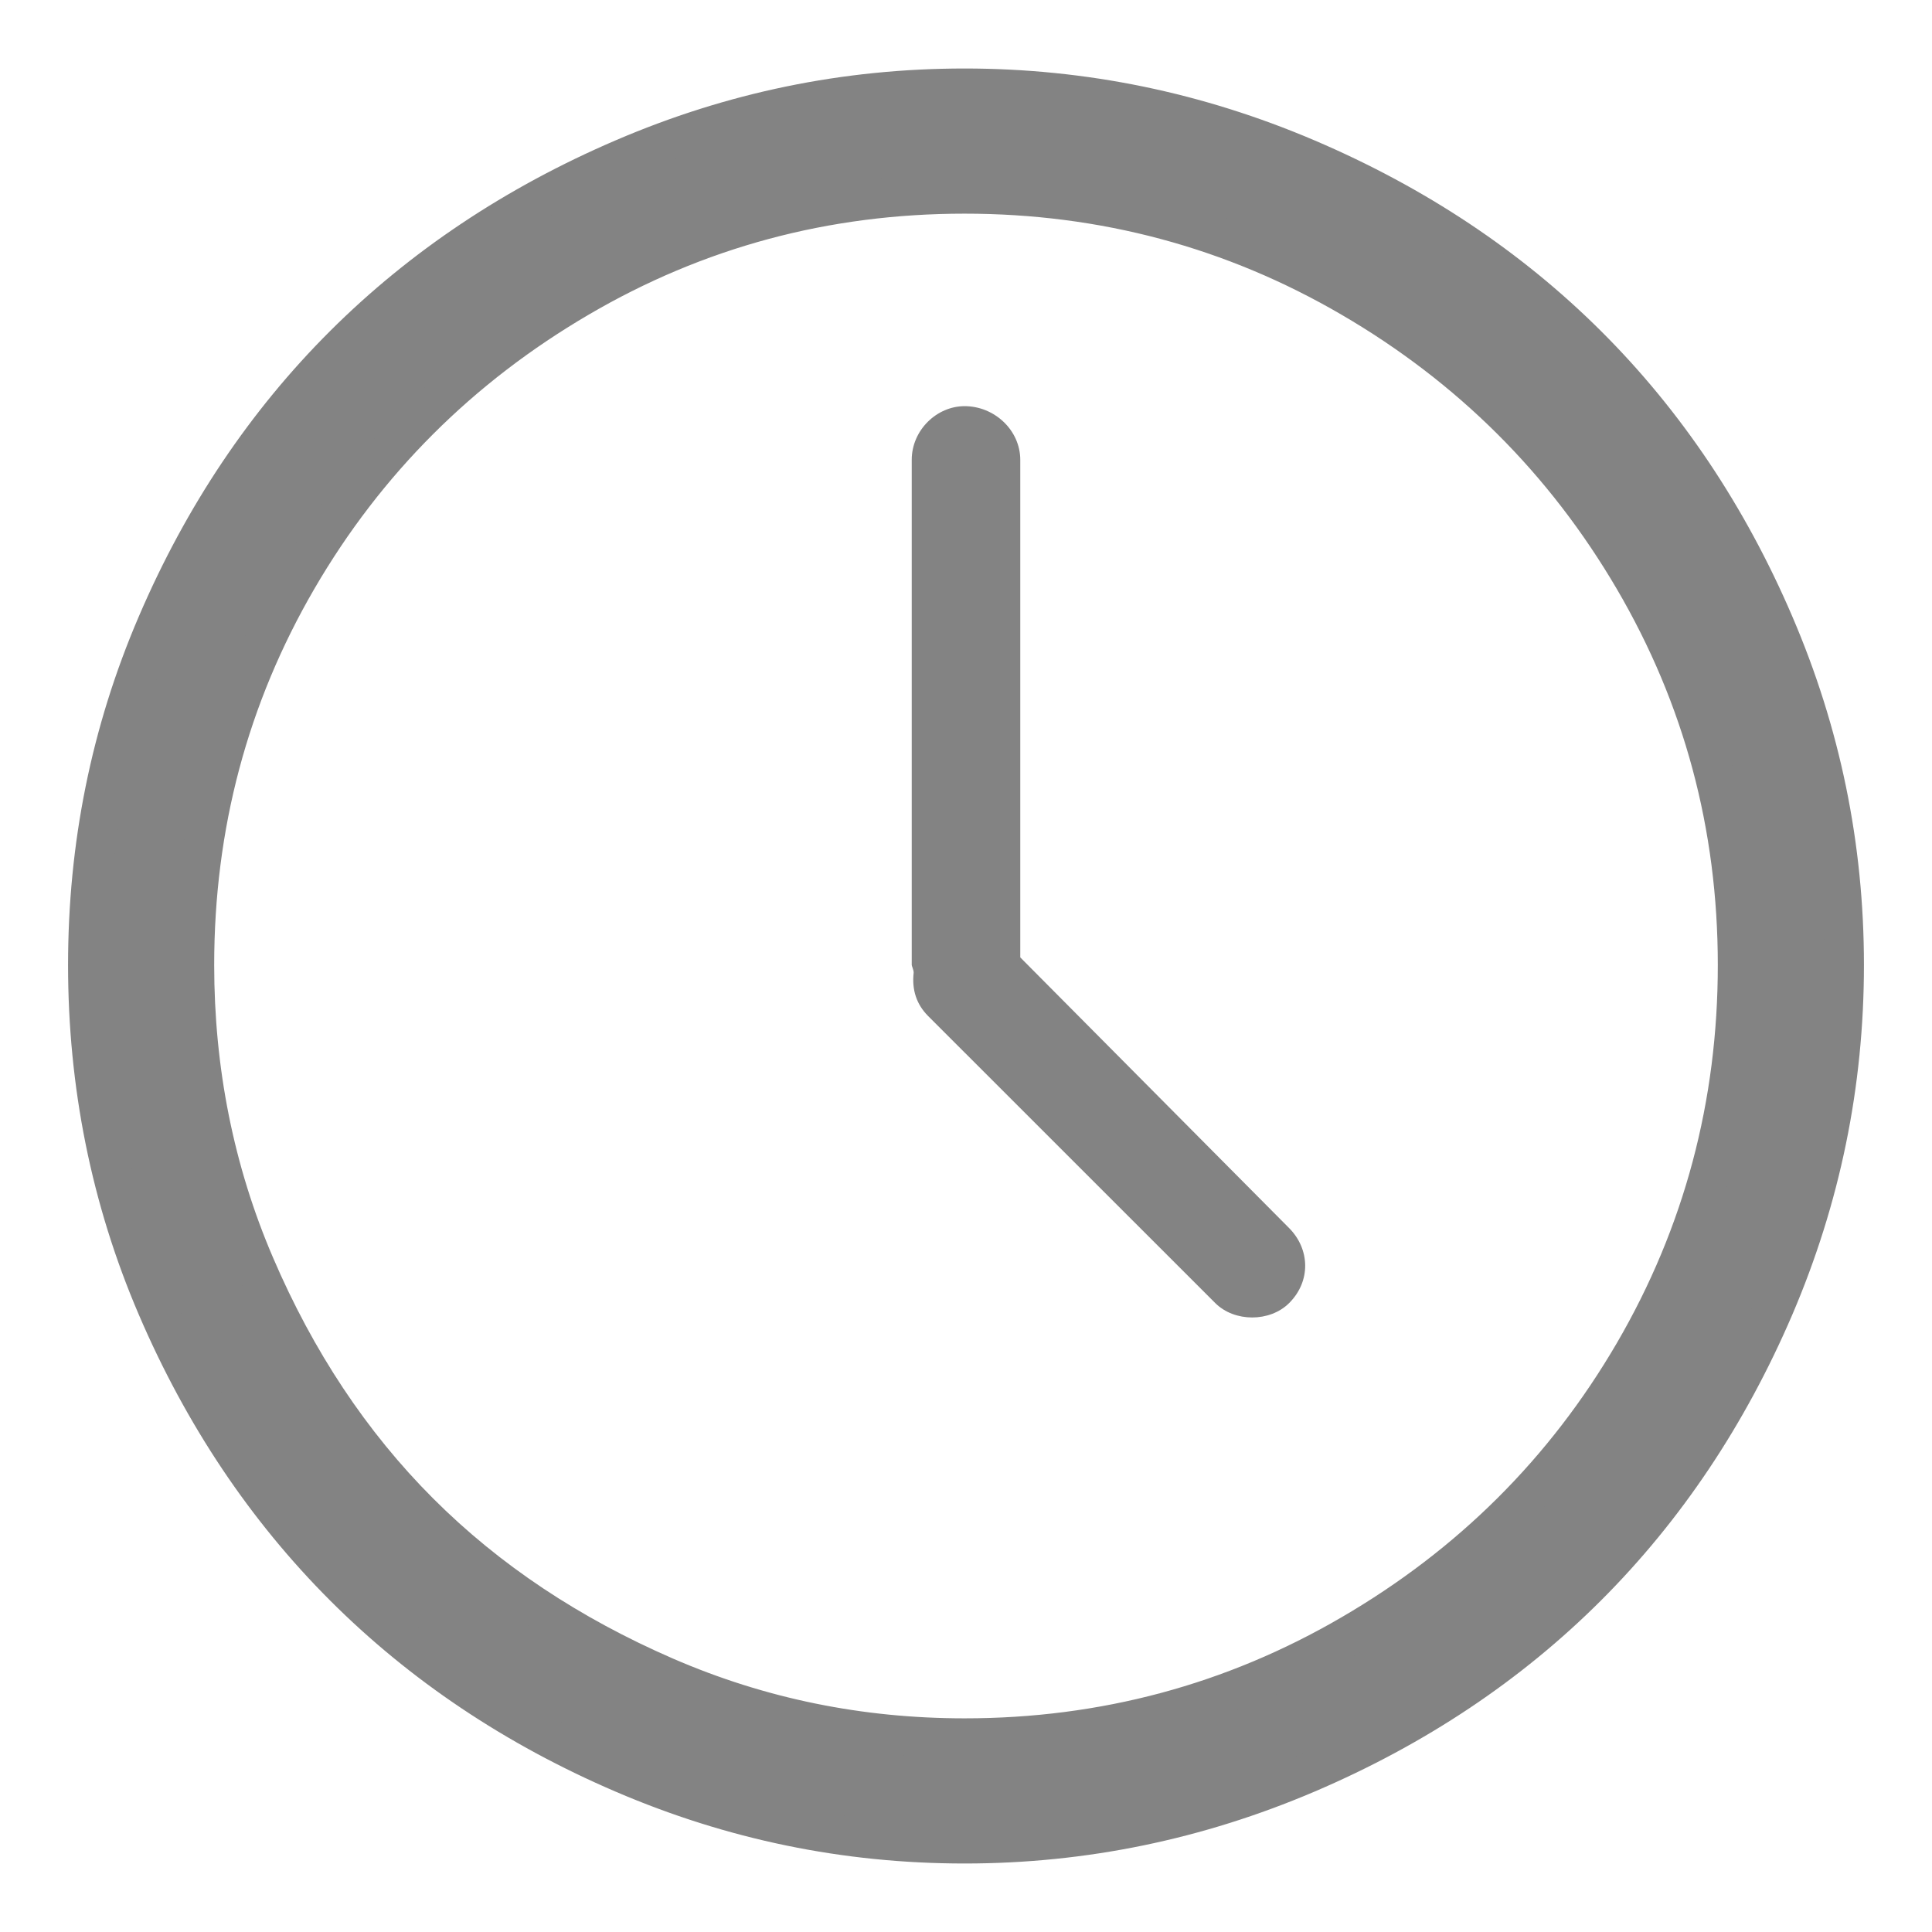<svg width="22" height="22" viewBox="0 0 22 22" fill="none" xmlns="http://www.w3.org/2000/svg"><path fill-rule="evenodd" clip-rule="evenodd" d="M14.877 1.804C17.355 2.861 19.147 4.649 20.202 7.107C20.733 8.345 21 9.633 21 10.989C21 12.345 20.733 13.644 20.202 14.882C19.147 17.34 17.355 19.139 14.876 20.197C13.638 20.725 12.339 20.994 10.984 20.994C9.628 20.994 8.34 20.727 7.102 20.197C4.644 19.142 2.844 17.344 1.787 14.882C1.258 13.648 1 12.345 1 10.989C1 9.633 1.258 8.341 1.787 7.107C2.844 4.645 4.643 2.858 7.102 1.804C8.339 1.273 9.628 1.005 10.984 1.005C12.34 1.005 13.638 1.275 14.877 1.804ZM15.39 18.611C16.745 17.821 17.82 16.753 18.605 15.407C19.395 14.052 19.786 12.575 19.786 10.989C19.786 9.403 19.392 7.938 18.605 6.593C17.818 5.248 16.745 4.179 15.39 3.389C14.044 2.604 12.569 2.208 10.984 2.208C9.398 2.208 7.933 2.602 6.588 3.389C5.243 4.177 4.168 5.246 3.384 6.593C2.604 7.936 2.214 9.403 2.214 10.989C2.214 12.181 2.439 13.331 2.903 14.412C3.368 15.496 3.991 16.44 4.773 17.222C5.555 18.004 6.489 18.622 7.572 19.092C8.655 19.562 9.792 19.792 10.984 19.792C12.569 19.792 14.044 19.396 15.39 18.611Z" fill="#838383"/><path d="M20.202 7.107L19.995 7.196L19.995 7.196L20.202 7.107ZM14.877 1.804L14.965 1.597L14.965 1.597L14.877 1.804ZM20.202 14.882L20.409 14.971L20.409 14.971L20.202 14.882ZM14.876 20.197L14.965 20.403L14.965 20.403L14.876 20.197ZM7.102 20.197L7.013 20.403L7.013 20.403L7.102 20.197ZM1.787 14.882L1.581 14.971L1.581 14.971L1.787 14.882ZM1.787 7.107L1.994 7.196L1.994 7.196L1.787 7.107ZM7.102 1.804L7.19 2.011L7.19 2.011L7.102 1.804ZM18.605 15.407L18.8 15.52L18.8 15.52L18.605 15.407ZM15.39 18.611L15.277 18.416L15.277 18.416L15.39 18.611ZM18.605 6.593L18.411 6.707L18.411 6.707L18.605 6.593ZM15.39 3.389L15.277 3.584L15.277 3.584L15.39 3.389ZM6.588 3.389L6.702 3.584L6.702 3.584L6.588 3.389ZM3.384 6.593L3.579 6.706L3.579 6.706L3.384 6.593ZM2.903 14.412L3.11 14.323L3.11 14.323L2.903 14.412ZM4.773 17.222L4.614 17.381L4.614 17.381L4.773 17.222ZM7.572 19.092L7.662 18.886L7.662 18.886L7.572 19.092ZM20.409 7.019C19.331 4.507 17.497 2.677 14.965 1.597L14.788 2.011C17.214 3.045 18.963 4.791 19.995 7.196L20.409 7.019ZM21.225 10.989C21.225 9.603 20.952 8.284 20.409 7.019L19.995 7.196C20.514 8.406 20.775 9.664 20.775 10.989H21.225ZM20.409 14.971C20.951 13.705 21.225 12.376 21.225 10.989H20.775C20.775 12.315 20.514 13.584 19.995 14.793L20.409 14.971ZM14.965 20.403C17.497 19.323 19.331 17.482 20.409 14.971L19.995 14.793C18.963 17.198 17.213 18.955 14.788 19.989L14.965 20.403ZM10.984 21.22C12.37 21.22 13.698 20.943 14.965 20.403L14.788 19.989C13.577 20.506 12.309 20.77 10.984 20.77V21.22ZM7.013 20.403C8.279 20.946 9.597 21.22 10.984 21.22V20.77C9.658 20.77 8.4 20.509 7.19 19.99L7.013 20.403ZM1.581 14.971C2.66 17.486 4.502 19.326 7.013 20.403L7.19 19.99C4.785 18.958 3.028 17.203 1.994 14.793L1.581 14.971ZM0.775 10.989C0.775 12.374 1.039 13.708 1.581 14.971L1.994 14.793C1.477 13.589 1.225 12.316 1.225 10.989H0.775ZM1.581 7.019C1.039 8.281 0.775 9.604 0.775 10.989H1.225C1.225 9.663 1.477 8.401 1.994 7.196L1.581 7.019ZM7.013 1.597C4.502 2.674 2.66 4.503 1.581 7.019L1.994 7.196C3.027 4.787 4.785 3.042 7.19 2.011L7.013 1.597ZM10.984 0.78C9.597 0.78 8.278 1.054 7.013 1.597L7.19 2.011C8.4 1.492 9.658 1.23 10.984 1.23V0.78ZM14.965 1.597C13.698 1.057 12.37 0.78 10.984 0.78V1.23C12.309 1.23 13.577 1.494 14.788 2.011L14.965 1.597ZM18.411 15.294C17.646 16.606 16.599 17.646 15.277 18.416L15.504 18.805C16.891 17.996 17.995 16.901 18.8 15.52L18.411 15.294ZM19.561 10.989C19.561 12.536 19.18 13.974 18.411 15.294L18.8 15.52C19.61 14.13 20.011 12.613 20.011 10.989H19.561ZM18.411 6.707C19.178 8.017 19.561 9.443 19.561 10.989H20.011C20.011 9.364 19.607 7.86 18.799 6.48L18.411 6.707ZM15.277 3.584C16.598 4.354 17.643 5.396 18.411 6.707L18.799 6.48C17.992 5.101 16.891 4.004 15.504 3.195L15.277 3.584ZM10.984 2.433C12.53 2.433 13.966 2.819 15.277 3.584L15.504 3.195C14.122 2.39 12.608 1.983 10.984 1.983V2.433ZM6.702 3.584C8.011 2.817 9.437 2.433 10.984 2.433V1.983C9.359 1.983 7.854 2.387 6.474 3.195L6.702 3.584ZM3.579 6.706C4.342 5.393 5.39 4.352 6.702 3.584L6.474 3.195C5.097 4.002 3.993 5.099 3.19 6.48L3.579 6.706ZM2.439 10.989C2.439 9.442 2.819 8.014 3.579 6.706L3.19 6.48C2.389 7.858 1.989 9.365 1.989 10.989H2.439ZM3.11 14.323C2.658 13.272 2.439 12.152 2.439 10.989H1.989C1.989 12.21 2.219 13.39 2.696 14.501L3.11 14.323ZM4.932 17.063C4.172 16.303 3.565 15.384 3.11 14.323L2.696 14.501C3.172 15.609 3.809 16.577 4.614 17.381L4.932 17.063ZM7.662 18.886C6.602 18.425 5.692 17.823 4.932 17.063L4.614 17.381C5.418 18.185 6.377 18.818 7.482 19.298L7.662 18.886ZM10.984 19.567C9.822 19.567 8.715 19.343 7.662 18.886L7.482 19.298C8.594 19.781 9.762 20.017 10.984 20.017V19.567ZM15.277 18.416C13.966 19.181 12.53 19.567 10.984 19.567V20.017C12.608 20.017 14.123 19.611 15.504 18.805L15.277 18.416Z" fill="#838383"/><path d="M11.618 10.902V5.237C11.618 4.898 11.323 4.625 10.984 4.625C10.667 4.625 10.382 4.898 10.382 5.237V10.989C10.382 11 10.404 11.044 10.404 11.076C10.382 11.273 10.437 11.437 10.568 11.569L13.838 14.838C14.057 15.057 14.461 15.057 14.68 14.838C14.931 14.587 14.915 14.222 14.68 13.985L11.618 10.902Z" fill="#838383"/></svg>